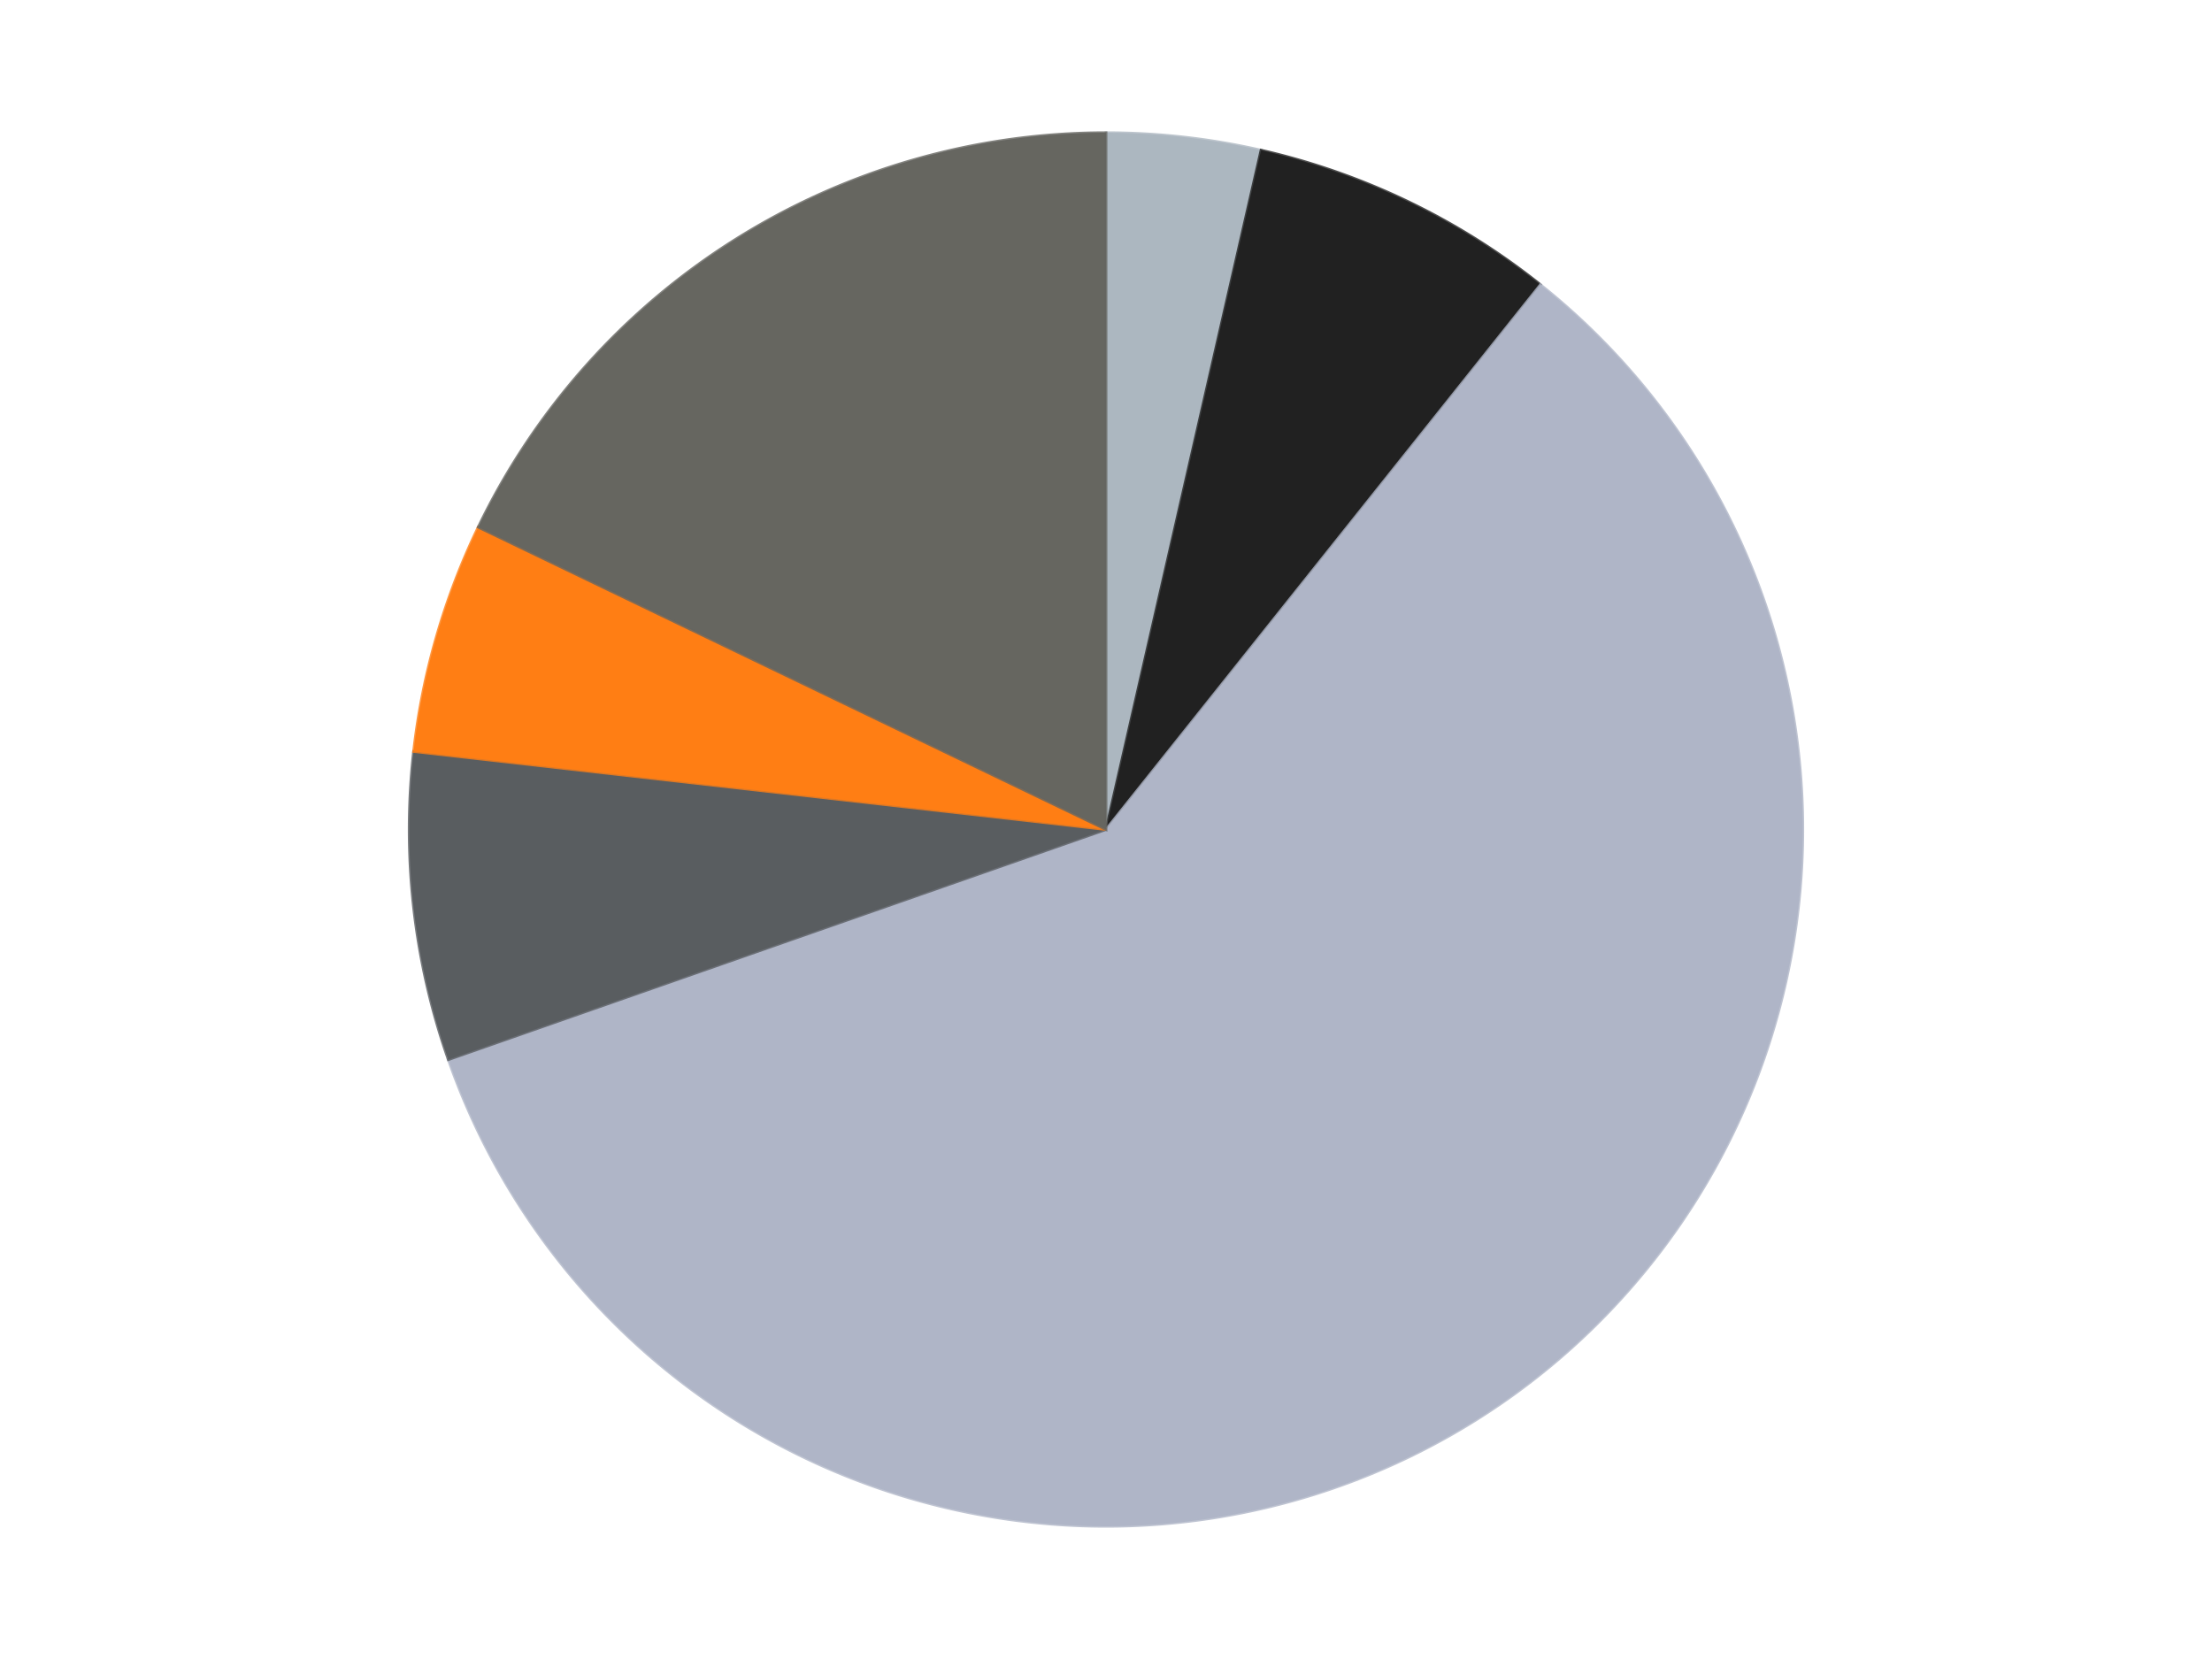 <?xml version='1.0' encoding='utf-8'?>
<svg xmlns="http://www.w3.org/2000/svg" xmlns:xlink="http://www.w3.org/1999/xlink" id="chart-ad3113e4-d4ba-4bd5-9030-970bc0c6dec5" class="pygal-chart" viewBox="0 0 800 600"><!--Generated with pygal 3.0.4 (lxml) ©Kozea 2012-2016 on 2024-07-06--><!--http://pygal.org--><!--http://github.com/Kozea/pygal--><defs><style type="text/css">#chart-ad3113e4-d4ba-4bd5-9030-970bc0c6dec5{-webkit-user-select:none;-webkit-font-smoothing:antialiased;font-family:Consolas,"Liberation Mono",Menlo,Courier,monospace}#chart-ad3113e4-d4ba-4bd5-9030-970bc0c6dec5 .title{font-family:Consolas,"Liberation Mono",Menlo,Courier,monospace;font-size:16px}#chart-ad3113e4-d4ba-4bd5-9030-970bc0c6dec5 .legends .legend text{font-family:Consolas,"Liberation Mono",Menlo,Courier,monospace;font-size:14px}#chart-ad3113e4-d4ba-4bd5-9030-970bc0c6dec5 .axis text{font-family:Consolas,"Liberation Mono",Menlo,Courier,monospace;font-size:10px}#chart-ad3113e4-d4ba-4bd5-9030-970bc0c6dec5 .axis text.major{font-family:Consolas,"Liberation Mono",Menlo,Courier,monospace;font-size:10px}#chart-ad3113e4-d4ba-4bd5-9030-970bc0c6dec5 .text-overlay text.value{font-family:Consolas,"Liberation Mono",Menlo,Courier,monospace;font-size:16px}#chart-ad3113e4-d4ba-4bd5-9030-970bc0c6dec5 .text-overlay text.label{font-family:Consolas,"Liberation Mono",Menlo,Courier,monospace;font-size:10px}#chart-ad3113e4-d4ba-4bd5-9030-970bc0c6dec5 .tooltip{font-family:Consolas,"Liberation Mono",Menlo,Courier,monospace;font-size:14px}#chart-ad3113e4-d4ba-4bd5-9030-970bc0c6dec5 text.no_data{font-family:Consolas,"Liberation Mono",Menlo,Courier,monospace;font-size:64px}
#chart-ad3113e4-d4ba-4bd5-9030-970bc0c6dec5{background-color:transparent}#chart-ad3113e4-d4ba-4bd5-9030-970bc0c6dec5 path,#chart-ad3113e4-d4ba-4bd5-9030-970bc0c6dec5 line,#chart-ad3113e4-d4ba-4bd5-9030-970bc0c6dec5 rect,#chart-ad3113e4-d4ba-4bd5-9030-970bc0c6dec5 circle{-webkit-transition:150ms;-moz-transition:150ms;transition:150ms}#chart-ad3113e4-d4ba-4bd5-9030-970bc0c6dec5 .graph &gt; .background{fill:transparent}#chart-ad3113e4-d4ba-4bd5-9030-970bc0c6dec5 .plot &gt; .background{fill:transparent}#chart-ad3113e4-d4ba-4bd5-9030-970bc0c6dec5 .graph{fill:rgba(0,0,0,.87)}#chart-ad3113e4-d4ba-4bd5-9030-970bc0c6dec5 text.no_data{fill:rgba(0,0,0,1)}#chart-ad3113e4-d4ba-4bd5-9030-970bc0c6dec5 .title{fill:rgba(0,0,0,1)}#chart-ad3113e4-d4ba-4bd5-9030-970bc0c6dec5 .legends .legend text{fill:rgba(0,0,0,.87)}#chart-ad3113e4-d4ba-4bd5-9030-970bc0c6dec5 .legends .legend:hover text{fill:rgba(0,0,0,1)}#chart-ad3113e4-d4ba-4bd5-9030-970bc0c6dec5 .axis .line{stroke:rgba(0,0,0,1)}#chart-ad3113e4-d4ba-4bd5-9030-970bc0c6dec5 .axis .guide.line{stroke:rgba(0,0,0,.54)}#chart-ad3113e4-d4ba-4bd5-9030-970bc0c6dec5 .axis .major.line{stroke:rgba(0,0,0,.87)}#chart-ad3113e4-d4ba-4bd5-9030-970bc0c6dec5 .axis text.major{fill:rgba(0,0,0,1)}#chart-ad3113e4-d4ba-4bd5-9030-970bc0c6dec5 .axis.y .guides:hover .guide.line,#chart-ad3113e4-d4ba-4bd5-9030-970bc0c6dec5 .line-graph .axis.x .guides:hover .guide.line,#chart-ad3113e4-d4ba-4bd5-9030-970bc0c6dec5 .stackedline-graph .axis.x .guides:hover .guide.line,#chart-ad3113e4-d4ba-4bd5-9030-970bc0c6dec5 .xy-graph .axis.x .guides:hover .guide.line{stroke:rgba(0,0,0,1)}#chart-ad3113e4-d4ba-4bd5-9030-970bc0c6dec5 .axis .guides:hover text{fill:rgba(0,0,0,1)}#chart-ad3113e4-d4ba-4bd5-9030-970bc0c6dec5 .reactive{fill-opacity:1.0;stroke-opacity:.8;stroke-width:1}#chart-ad3113e4-d4ba-4bd5-9030-970bc0c6dec5 .ci{stroke:rgba(0,0,0,.87)}#chart-ad3113e4-d4ba-4bd5-9030-970bc0c6dec5 .reactive.active,#chart-ad3113e4-d4ba-4bd5-9030-970bc0c6dec5 .active .reactive{fill-opacity:0.6;stroke-opacity:.9;stroke-width:4}#chart-ad3113e4-d4ba-4bd5-9030-970bc0c6dec5 .ci .reactive.active{stroke-width:1.5}#chart-ad3113e4-d4ba-4bd5-9030-970bc0c6dec5 .series text{fill:rgba(0,0,0,1)}#chart-ad3113e4-d4ba-4bd5-9030-970bc0c6dec5 .tooltip rect{fill:transparent;stroke:rgba(0,0,0,1);-webkit-transition:opacity 150ms;-moz-transition:opacity 150ms;transition:opacity 150ms}#chart-ad3113e4-d4ba-4bd5-9030-970bc0c6dec5 .tooltip .label{fill:rgba(0,0,0,.87)}#chart-ad3113e4-d4ba-4bd5-9030-970bc0c6dec5 .tooltip .label{fill:rgba(0,0,0,.87)}#chart-ad3113e4-d4ba-4bd5-9030-970bc0c6dec5 .tooltip .legend{font-size:.8em;fill:rgba(0,0,0,.54)}#chart-ad3113e4-d4ba-4bd5-9030-970bc0c6dec5 .tooltip .x_label{font-size:.6em;fill:rgba(0,0,0,1)}#chart-ad3113e4-d4ba-4bd5-9030-970bc0c6dec5 .tooltip .xlink{font-size:.5em;text-decoration:underline}#chart-ad3113e4-d4ba-4bd5-9030-970bc0c6dec5 .tooltip .value{font-size:1.5em}#chart-ad3113e4-d4ba-4bd5-9030-970bc0c6dec5 .bound{font-size:.5em}#chart-ad3113e4-d4ba-4bd5-9030-970bc0c6dec5 .max-value{font-size:.75em;fill:rgba(0,0,0,.54)}#chart-ad3113e4-d4ba-4bd5-9030-970bc0c6dec5 .map-element{fill:transparent;stroke:rgba(0,0,0,.54) !important}#chart-ad3113e4-d4ba-4bd5-9030-970bc0c6dec5 .map-element .reactive{fill-opacity:inherit;stroke-opacity:inherit}#chart-ad3113e4-d4ba-4bd5-9030-970bc0c6dec5 .color-0,#chart-ad3113e4-d4ba-4bd5-9030-970bc0c6dec5 .color-0 a:visited{stroke:#F44336;fill:#F44336}#chart-ad3113e4-d4ba-4bd5-9030-970bc0c6dec5 .color-1,#chart-ad3113e4-d4ba-4bd5-9030-970bc0c6dec5 .color-1 a:visited{stroke:#3F51B5;fill:#3F51B5}#chart-ad3113e4-d4ba-4bd5-9030-970bc0c6dec5 .color-2,#chart-ad3113e4-d4ba-4bd5-9030-970bc0c6dec5 .color-2 a:visited{stroke:#009688;fill:#009688}#chart-ad3113e4-d4ba-4bd5-9030-970bc0c6dec5 .color-3,#chart-ad3113e4-d4ba-4bd5-9030-970bc0c6dec5 .color-3 a:visited{stroke:#FFC107;fill:#FFC107}#chart-ad3113e4-d4ba-4bd5-9030-970bc0c6dec5 .color-4,#chart-ad3113e4-d4ba-4bd5-9030-970bc0c6dec5 .color-4 a:visited{stroke:#FF5722;fill:#FF5722}#chart-ad3113e4-d4ba-4bd5-9030-970bc0c6dec5 .color-5,#chart-ad3113e4-d4ba-4bd5-9030-970bc0c6dec5 .color-5 a:visited{stroke:#9C27B0;fill:#9C27B0}#chart-ad3113e4-d4ba-4bd5-9030-970bc0c6dec5 .text-overlay .color-0 text{fill:black}#chart-ad3113e4-d4ba-4bd5-9030-970bc0c6dec5 .text-overlay .color-1 text{fill:black}#chart-ad3113e4-d4ba-4bd5-9030-970bc0c6dec5 .text-overlay .color-2 text{fill:black}#chart-ad3113e4-d4ba-4bd5-9030-970bc0c6dec5 .text-overlay .color-3 text{fill:black}#chart-ad3113e4-d4ba-4bd5-9030-970bc0c6dec5 .text-overlay .color-4 text{fill:black}#chart-ad3113e4-d4ba-4bd5-9030-970bc0c6dec5 .text-overlay .color-5 text{fill:black}
#chart-ad3113e4-d4ba-4bd5-9030-970bc0c6dec5 text.no_data{text-anchor:middle}#chart-ad3113e4-d4ba-4bd5-9030-970bc0c6dec5 .guide.line{fill:none}#chart-ad3113e4-d4ba-4bd5-9030-970bc0c6dec5 .centered{text-anchor:middle}#chart-ad3113e4-d4ba-4bd5-9030-970bc0c6dec5 .title{text-anchor:middle}#chart-ad3113e4-d4ba-4bd5-9030-970bc0c6dec5 .legends .legend text{fill-opacity:1}#chart-ad3113e4-d4ba-4bd5-9030-970bc0c6dec5 .axis.x text{text-anchor:middle}#chart-ad3113e4-d4ba-4bd5-9030-970bc0c6dec5 .axis.x:not(.web) text[transform]{text-anchor:start}#chart-ad3113e4-d4ba-4bd5-9030-970bc0c6dec5 .axis.x:not(.web) text[transform].backwards{text-anchor:end}#chart-ad3113e4-d4ba-4bd5-9030-970bc0c6dec5 .axis.y text{text-anchor:end}#chart-ad3113e4-d4ba-4bd5-9030-970bc0c6dec5 .axis.y text[transform].backwards{text-anchor:start}#chart-ad3113e4-d4ba-4bd5-9030-970bc0c6dec5 .axis.y2 text{text-anchor:start}#chart-ad3113e4-d4ba-4bd5-9030-970bc0c6dec5 .axis.y2 text[transform].backwards{text-anchor:end}#chart-ad3113e4-d4ba-4bd5-9030-970bc0c6dec5 .axis .guide.line{stroke-dasharray:4,4;stroke:black}#chart-ad3113e4-d4ba-4bd5-9030-970bc0c6dec5 .axis .major.guide.line{stroke-dasharray:6,6;stroke:black}#chart-ad3113e4-d4ba-4bd5-9030-970bc0c6dec5 .horizontal .axis.y .guide.line,#chart-ad3113e4-d4ba-4bd5-9030-970bc0c6dec5 .horizontal .axis.y2 .guide.line,#chart-ad3113e4-d4ba-4bd5-9030-970bc0c6dec5 .vertical .axis.x .guide.line{opacity:0}#chart-ad3113e4-d4ba-4bd5-9030-970bc0c6dec5 .horizontal .axis.always_show .guide.line,#chart-ad3113e4-d4ba-4bd5-9030-970bc0c6dec5 .vertical .axis.always_show .guide.line{opacity:1 !important}#chart-ad3113e4-d4ba-4bd5-9030-970bc0c6dec5 .axis.y .guides:hover .guide.line,#chart-ad3113e4-d4ba-4bd5-9030-970bc0c6dec5 .axis.y2 .guides:hover .guide.line,#chart-ad3113e4-d4ba-4bd5-9030-970bc0c6dec5 .axis.x .guides:hover .guide.line{opacity:1}#chart-ad3113e4-d4ba-4bd5-9030-970bc0c6dec5 .axis .guides:hover text{opacity:1}#chart-ad3113e4-d4ba-4bd5-9030-970bc0c6dec5 .nofill{fill:none}#chart-ad3113e4-d4ba-4bd5-9030-970bc0c6dec5 .subtle-fill{fill-opacity:.2}#chart-ad3113e4-d4ba-4bd5-9030-970bc0c6dec5 .dot{stroke-width:1px;fill-opacity:1;stroke-opacity:1}#chart-ad3113e4-d4ba-4bd5-9030-970bc0c6dec5 .dot.active{stroke-width:5px}#chart-ad3113e4-d4ba-4bd5-9030-970bc0c6dec5 .dot.negative{fill:transparent}#chart-ad3113e4-d4ba-4bd5-9030-970bc0c6dec5 text,#chart-ad3113e4-d4ba-4bd5-9030-970bc0c6dec5 tspan{stroke:none !important}#chart-ad3113e4-d4ba-4bd5-9030-970bc0c6dec5 .series text.active{opacity:1}#chart-ad3113e4-d4ba-4bd5-9030-970bc0c6dec5 .tooltip rect{fill-opacity:.95;stroke-width:.5}#chart-ad3113e4-d4ba-4bd5-9030-970bc0c6dec5 .tooltip text{fill-opacity:1}#chart-ad3113e4-d4ba-4bd5-9030-970bc0c6dec5 .showable{visibility:hidden}#chart-ad3113e4-d4ba-4bd5-9030-970bc0c6dec5 .showable.shown{visibility:visible}#chart-ad3113e4-d4ba-4bd5-9030-970bc0c6dec5 .gauge-background{fill:rgba(229,229,229,1);stroke:none}#chart-ad3113e4-d4ba-4bd5-9030-970bc0c6dec5 .bg-lines{stroke:transparent;stroke-width:2px}</style><script type="text/javascript">window.pygal = window.pygal || {};window.pygal.config = window.pygal.config || {};window.pygal.config['ad3113e4-d4ba-4bd5-9030-970bc0c6dec5'] = {"allow_interruptions": false, "box_mode": "extremes", "classes": ["pygal-chart"], "css": ["file://style.css", "file://graph.css"], "defs": [], "disable_xml_declaration": false, "dots_size": 2.5, "dynamic_print_values": false, "explicit_size": false, "fill": false, "force_uri_protocol": "https", "formatter": null, "half_pie": false, "height": 600, "include_x_axis": false, "inner_radius": 0, "interpolate": null, "interpolation_parameters": {}, "interpolation_precision": 250, "inverse_y_axis": false, "js": ["//kozea.github.io/pygal.js/2.0.x/pygal-tooltips.min.js"], "legend_at_bottom": false, "legend_at_bottom_columns": null, "legend_box_size": 12, "logarithmic": false, "margin": 20, "margin_bottom": null, "margin_left": null, "margin_right": null, "margin_top": null, "max_scale": 16, "min_scale": 4, "missing_value_fill_truncation": "x", "no_data_text": "No data", "no_prefix": false, "order_min": null, "pretty_print": false, "print_labels": false, "print_values": false, "print_values_position": "center", "print_zeroes": true, "range": null, "rounded_bars": null, "secondary_range": null, "show_dots": true, "show_legend": false, "show_minor_x_labels": true, "show_minor_y_labels": true, "show_only_major_dots": false, "show_x_guides": false, "show_x_labels": true, "show_y_guides": true, "show_y_labels": true, "spacing": 10, "stack_from_top": false, "strict": false, "stroke": true, "stroke_style": null, "style": {"background": "transparent", "ci_colors": [], "colors": ["#F44336", "#3F51B5", "#009688", "#FFC107", "#FF5722", "#9C27B0", "#03A9F4", "#8BC34A", "#FF9800", "#E91E63", "#2196F3", "#4CAF50", "#FFEB3B", "#673AB7", "#00BCD4", "#CDDC39", "#9E9E9E", "#607D8B"], "dot_opacity": "1", "font_family": "Consolas, \"Liberation Mono\", Menlo, Courier, monospace", "foreground": "rgba(0, 0, 0, .87)", "foreground_strong": "rgba(0, 0, 0, 1)", "foreground_subtle": "rgba(0, 0, 0, .54)", "guide_stroke_color": "black", "guide_stroke_dasharray": "4,4", "label_font_family": "Consolas, \"Liberation Mono\", Menlo, Courier, monospace", "label_font_size": 10, "legend_font_family": "Consolas, \"Liberation Mono\", Menlo, Courier, monospace", "legend_font_size": 14, "major_guide_stroke_color": "black", "major_guide_stroke_dasharray": "6,6", "major_label_font_family": "Consolas, \"Liberation Mono\", Menlo, Courier, monospace", "major_label_font_size": 10, "no_data_font_family": "Consolas, \"Liberation Mono\", Menlo, Courier, monospace", "no_data_font_size": 64, "opacity": "1.0", "opacity_hover": "0.6", "plot_background": "transparent", "stroke_opacity": ".8", "stroke_opacity_hover": ".9", "stroke_width": "1", "stroke_width_hover": "4", "title_font_family": "Consolas, \"Liberation Mono\", Menlo, Courier, monospace", "title_font_size": 16, "tooltip_font_family": "Consolas, \"Liberation Mono\", Menlo, Courier, monospace", "tooltip_font_size": 14, "transition": "150ms", "value_background": "rgba(229, 229, 229, 1)", "value_colors": [], "value_font_family": "Consolas, \"Liberation Mono\", Menlo, Courier, monospace", "value_font_size": 16, "value_label_font_family": "Consolas, \"Liberation Mono\", Menlo, Courier, monospace", "value_label_font_size": 10}, "title": null, "tooltip_border_radius": 0, "tooltip_fancy_mode": true, "truncate_label": null, "truncate_legend": null, "width": 800, "x_label_rotation": 0, "x_labels": null, "x_labels_major": null, "x_labels_major_count": null, "x_labels_major_every": null, "x_title": null, "xrange": null, "y_label_rotation": 0, "y_labels": null, "y_labels_major": null, "y_labels_major_count": null, "y_labels_major_every": null, "y_title": null, "zero": 0, "legends": ["Pearl Light Gray", "Black", "Light Bluish Gray", "Dark Bluish Gray", "Orange", "Pearl Dark Gray"]}</script><script type="text/javascript" xlink:href="https://kozea.github.io/pygal.js/2.0.x/pygal-tooltips.min.js"/></defs><title>Pygal</title><g class="graph pie-graph vertical"><rect x="0" y="0" width="800" height="600" class="background"/><g transform="translate(20, 20)" class="plot"><rect x="0" y="0" width="760" height="560" class="background"/><g class="series serie-0 color-0"><g class="slices"><g class="slice" style="fill: #ACB7C0; stroke: #ACB7C0"><path d="M380 28 A252 252 0 0 1 436.075 34.318 L380 280 A0 0 0 0 0 380 280 z" class="slice reactive tooltip-trigger"/><desc class="value">2</desc><desc class="x centered">394.1075239890168</desc><desc class="y centered">154.79226155345143</desc></g></g></g><g class="series serie-1 color-1"><g class="slices"><g class="slice" style="fill: #212121; stroke: #212121"><path d="M436.075 34.318 A252 252 0 0 1 537.119 82.978 L380 280 A0 0 0 0 0 380 280 z" class="slice reactive tooltip-trigger"/><desc class="value">4</desc><desc class="x centered">434.6693511288123</desc><desc class="y centered">166.47792264429518</desc></g></g></g><g class="series serie-2 color-2"><g class="slices"><g class="slice" style="fill: #AFB5C7; stroke: #AFB5C7"><path d="M537.119 82.978 A252 252 0 1 1 142.141 363.23 L380 280 A0 0 0 1 0 380 280 z" class="slice reactive tooltip-trigger"/><desc class="value">33</desc><desc class="x centered">452.91258331865555</desc><desc class="y centered">382.76066948886677</desc></g></g></g><g class="series serie-3 color-3"><g class="slices"><g class="slice" style="fill: #595D60; stroke: #595D60"><path d="M142.141 363.23 A252 252 0 0 1 129.585 251.785 L380 280 A0 0 0 0 0 380 280 z" class="slice reactive tooltip-trigger"/><desc class="value">4</desc><desc class="x centered">254.79226155345143</desc><desc class="y centered">294.10752398901684</desc></g></g></g><g class="series serie-4 color-4"><g class="slices"><g class="slice" style="fill: #FF7E14; stroke: #FF7E14"><path d="M129.585 251.785 A252 252 0 0 1 152.956 170.661 L380 280 A0 0 0 0 0 380 280 z" class="slice reactive tooltip-trigger"/><desc class="value">3</desc><desc class="x centered">258.9244174349174</desc><desc class="y centered">245.11872556046904</desc></g></g></g><g class="series serie-5 color-5"><g class="slices"><g class="slice" style="fill: #666660; stroke: #666660"><path d="M152.956 170.661 A252 252 0 0 1 380 28 L380 280 A0 0 0 0 0 380 280 z" class="slice reactive tooltip-trigger"/><desc class="value">10</desc><desc class="x centered">312.96395835906753</desc><desc class="y centered">173.3127508972362</desc></g></g></g></g><g class="titles"/><g transform="translate(20, 20)" class="plot overlay"><g class="series serie-0 color-0"/><g class="series serie-1 color-1"/><g class="series serie-2 color-2"/><g class="series serie-3 color-3"/><g class="series serie-4 color-4"/><g class="series serie-5 color-5"/></g><g transform="translate(20, 20)" class="plot text-overlay"><g class="series serie-0 color-0"/><g class="series serie-1 color-1"/><g class="series serie-2 color-2"/><g class="series serie-3 color-3"/><g class="series serie-4 color-4"/><g class="series serie-5 color-5"/></g><g transform="translate(20, 20)" class="plot tooltip-overlay"><g transform="translate(0 0)" style="opacity: 0" class="tooltip"><rect rx="0" ry="0" width="0" height="0" class="tooltip-box"/><g class="text"/></g></g></g></svg>